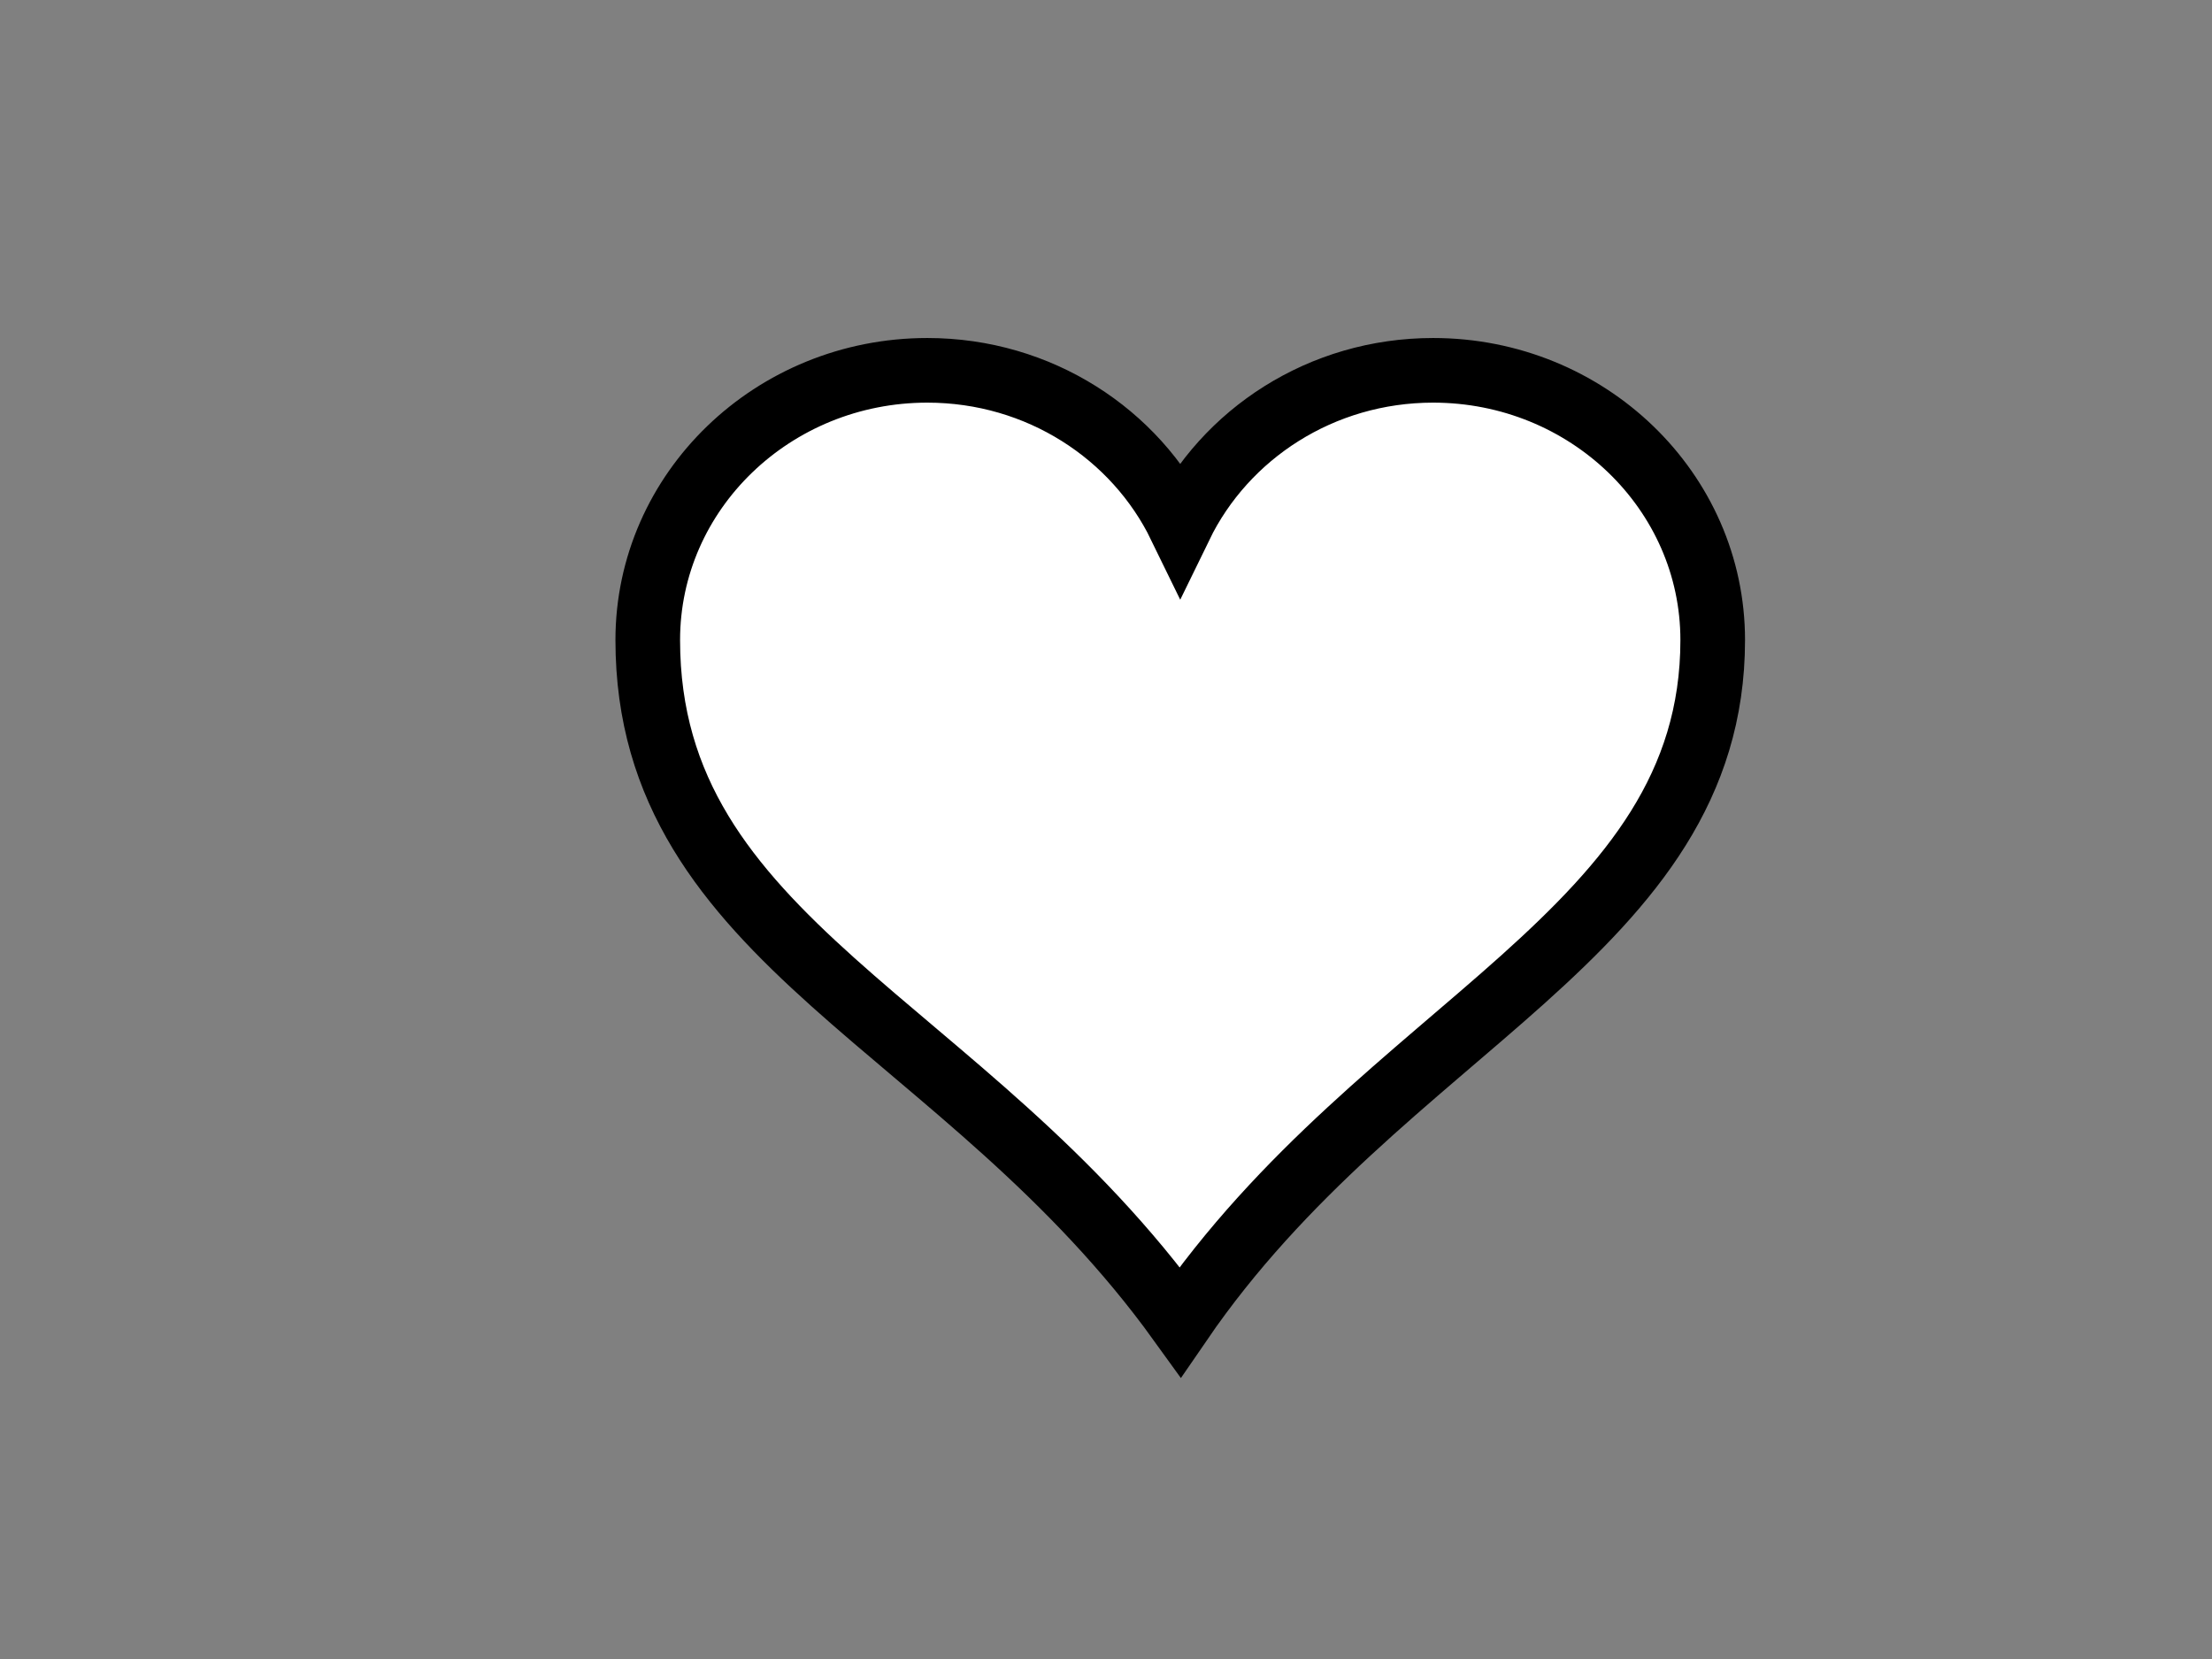 <?xml version="1.0"?><svg width="640" height="480" xmlns="http://www.w3.org/2000/svg">
 <rect width="100%" height="100%" fill="#808080" stroke="none"/>
 <g>
  <title>Layer 1</title>
  <g id="layer1">
   <path fill="#ffffff" stroke="#000000" stroke-width="18.7" stroke-miterlimit="4" id="path7" d="m268.302,107.146c-44.649,0 -80.886,34.964 -80.886,78.045c0,87.641 91.626,110.62 154.062,197.263c59.029,-86.112 154.062,-112.42 154.062,-197.263c0,-43.081 -36.237,-78.045 -80.886,-78.045c-32.387,0 -60.261,18.451 -73.177,44.998c-12.915,-26.546 -40.79,-44.998 -73.177,-44.998z"/>
  </g>
 </g>
</svg>
